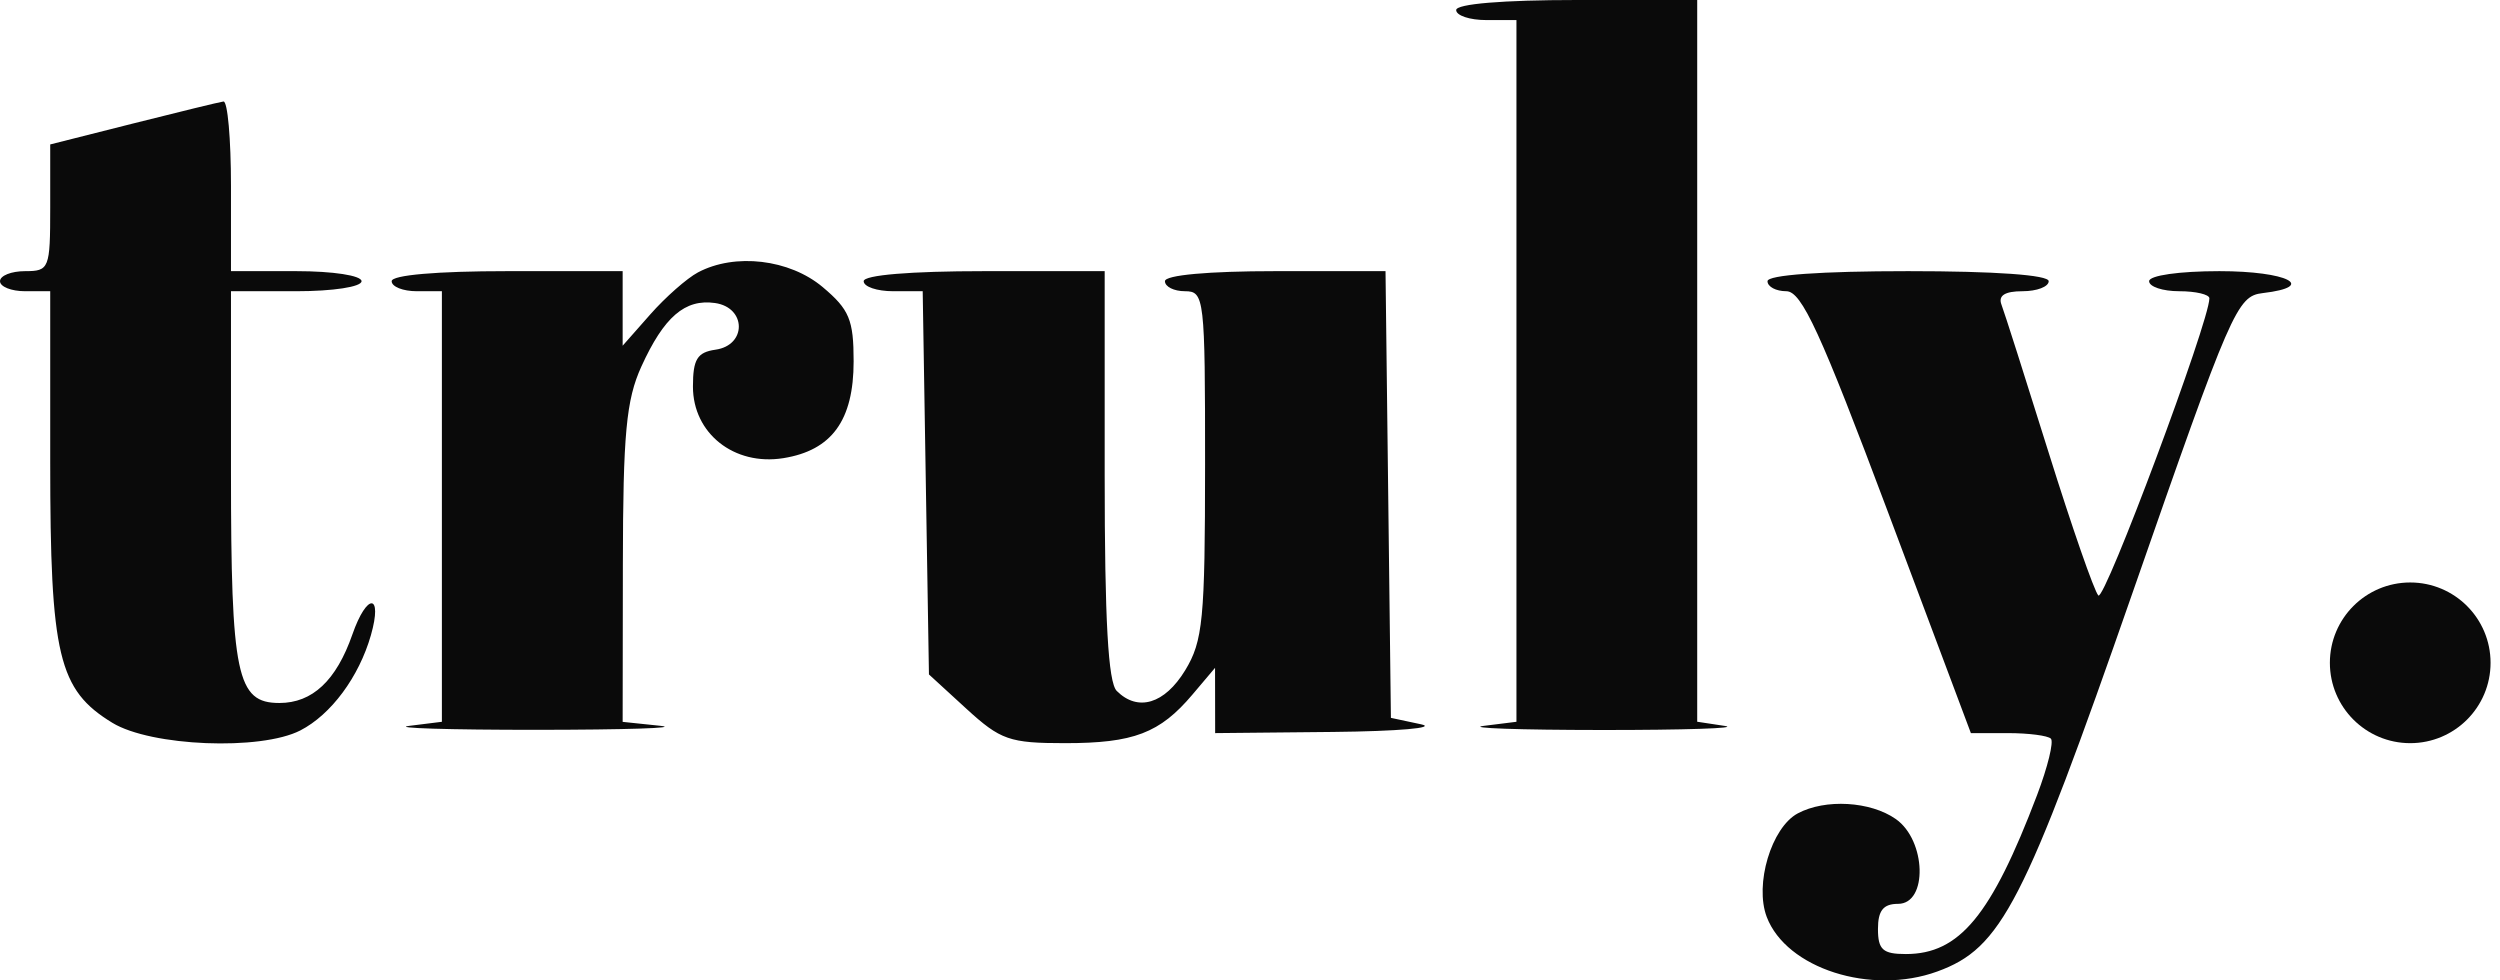 <svg xmlns="http://www.w3.org/2000/svg" fill="none" viewBox="0 0 102 40" height="40" width="102">
<path fill="#0A0A0A" d="M101.615 27.043C101.615 28.853 100.148 30.321 98.337 30.321C96.527 30.321 95.059 28.853 95.059 27.043C95.059 25.233 96.527 23.765 98.337 23.765C100.148 23.765 101.615 25.233 101.615 27.043Z"></path>
<path fill="#0A0A0A" d="M59.412 0.41C59.412 0.635 59.965 0.819 60.641 0.819H61.871V29.449L60.539 29.615C59.807 29.705 61.973 29.782 65.353 29.784C68.734 29.786 70.992 29.711 70.373 29.618L69.246 29.447V0H64.329C61.325 0 59.412 0.159 59.412 0.41ZM5.429 5.039L2.049 5.893V8.478C2.049 10.962 2.009 11.063 1.024 11.063C0.461 11.063 0 11.247 0 11.473C0 11.698 0.461 11.882 1.024 11.882H2.049V18.861C2.049 26.749 2.383 28.148 4.585 29.491C6.164 30.453 10.632 30.635 12.253 29.802C13.506 29.158 14.646 27.619 15.133 25.916C15.623 24.197 14.973 24.175 14.376 25.889C13.721 27.766 12.746 28.682 11.399 28.682C9.658 28.682 9.424 27.56 9.424 19.231V11.882H12.087C13.59 11.882 14.751 11.704 14.751 11.473C14.751 11.242 13.59 11.063 12.087 11.063H9.424V7.58C9.424 5.665 9.286 4.117 9.117 4.141C8.947 4.165 7.288 4.57 5.429 5.039ZM28.477 11.114C28.026 11.354 27.151 12.125 26.531 12.828L25.404 14.105V11.063H20.692C17.824 11.063 15.98 11.223 15.98 11.473C15.98 11.698 16.441 11.882 17.004 11.882H18.029V29.449L16.697 29.615C15.964 29.705 18.315 29.778 21.921 29.777C25.527 29.774 27.786 29.701 26.94 29.613L25.404 29.452L25.413 23.023C25.42 17.694 25.549 16.314 26.167 14.956C27.09 12.928 27.946 12.189 29.171 12.363C30.455 12.545 30.474 14.085 29.194 14.267C28.447 14.373 28.272 14.659 28.272 15.774C28.272 17.683 29.953 19.014 31.96 18.693C33.938 18.376 34.828 17.151 34.828 14.742C34.828 13.048 34.653 12.627 33.567 11.714C32.212 10.574 29.985 10.312 28.477 11.114ZM35.238 11.473C35.238 11.698 35.78 11.882 36.442 11.882H37.646L37.901 27.517L39.431 28.919C40.823 30.193 41.188 30.321 43.453 30.321C46.254 30.321 47.321 29.913 48.654 28.336L49.574 27.248L49.578 29.911L54.393 29.863C57.041 29.836 58.654 29.696 57.978 29.551L56.749 29.289L56.529 11.063H52.029C49.303 11.063 47.53 11.224 47.53 11.473C47.53 11.698 47.898 11.882 48.349 11.882C49.137 11.882 49.169 12.155 49.167 18.95C49.166 25.273 49.08 26.159 48.354 27.35C47.517 28.722 46.424 29.051 45.563 28.19C45.213 27.84 45.071 25.304 45.071 19.381V11.063H40.154C37.15 11.063 35.238 11.222 35.238 11.473ZM72.114 11.473C72.114 11.698 72.46 11.882 72.882 11.882C73.507 11.882 74.279 13.561 77.031 20.897L80.412 29.911H81.931C82.766 29.911 83.552 30.013 83.676 30.137C83.8 30.261 83.546 31.298 83.112 32.441C81.246 37.353 79.948 38.925 77.759 38.925C76.819 38.925 76.621 38.748 76.621 37.901C76.621 37.15 76.84 36.877 77.441 36.877C78.662 36.877 78.594 34.289 77.349 33.417C76.314 32.691 74.472 32.585 73.349 33.186C72.273 33.762 71.578 36.081 72.083 37.411C72.883 39.514 76.338 40.62 79.041 39.637C81.663 38.684 82.575 36.912 87.033 24.113C91.044 12.599 91.269 12.082 92.321 11.958C94.567 11.693 93.322 11.063 90.552 11.063C88.913 11.063 87.684 11.239 87.684 11.473C87.684 11.698 88.237 11.882 88.913 11.882C89.59 11.882 90.143 12.013 90.143 12.172C90.143 13.116 85.865 24.564 85.612 24.296C85.443 24.116 84.532 21.496 83.587 18.472C82.642 15.448 81.775 12.729 81.66 12.429C81.519 12.059 81.797 11.882 82.519 11.882C83.106 11.882 83.587 11.698 83.587 11.473C83.587 11.219 81.402 11.063 77.85 11.063C74.299 11.063 72.114 11.219 72.114 11.473Z" clip-rule="evenodd" fill-rule="evenodd"></path>
</svg>
